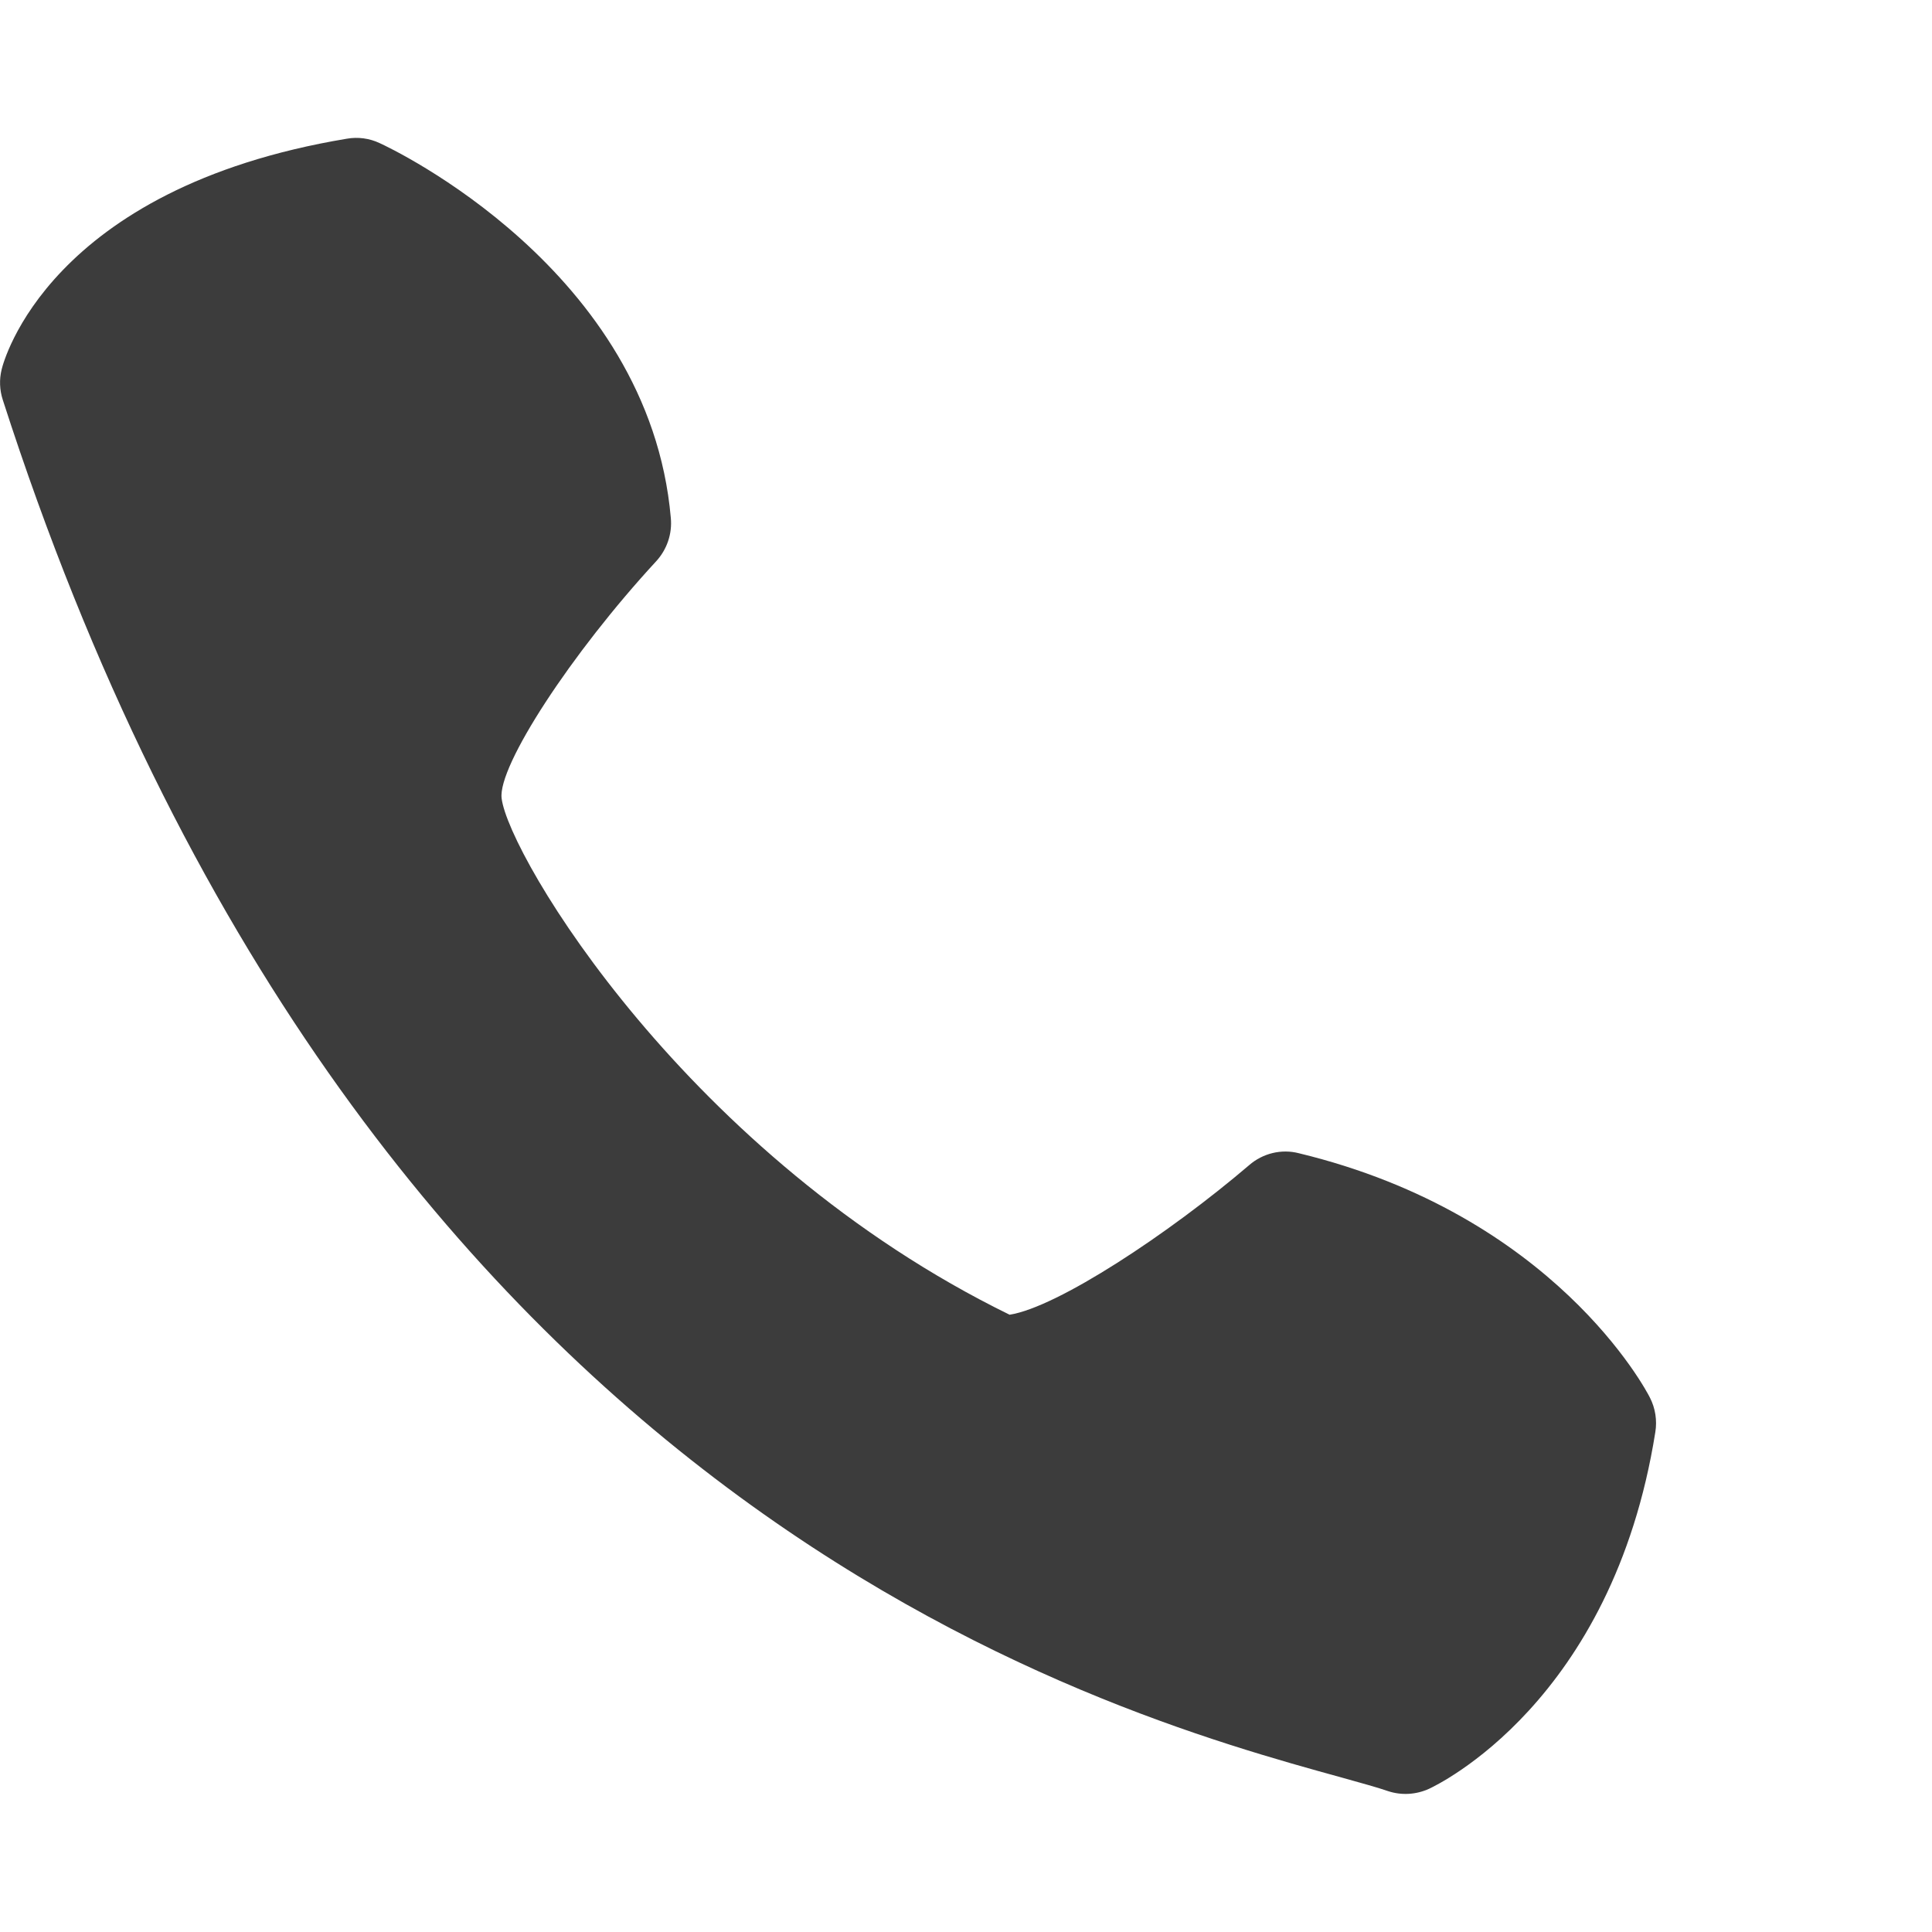 <?xml version="1.0" encoding="utf-8"?>
<!-- Generator: Adobe Illustrator 16.0.0, SVG Export Plug-In . SVG Version: 6.00 Build 0)  -->
<!DOCTYPE svg PUBLIC "-//W3C//DTD SVG 1.1//EN" "http://www.w3.org/Graphics/SVG/1.1/DTD/svg11.dtd">
<svg version="1.1" id="Layer_1" xmlns="http://www.w3.org/2000/svg" xmlns:xlink="http://www.w3.org/1999/xlink" x="0px" y="0px"
	 width="14px" height="14px" viewBox="0 0 14 14" enable-background="new 0 0 14 14" xml:space="preserve">
<path fill="#3C3C3C" d="M4.861,3.753c-0.157-1.798-2.03-2.68-2.11-2.716C2.677,1.002,2.594,0.991,2.514,1.005
	c-2.164,0.36-2.49,1.62-2.502,1.672C-0.006,2.75-0.003,2.826,0.02,2.897c2.58,8.013,7.943,9.499,9.707,9.985
	c0.137,0.039,0.248,0.068,0.334,0.098c0.096,0.031,0.201,0.025,0.295-0.018c0.053-0.025,1.328-0.625,1.639-2.584
	c0.014-0.086,0-0.174-0.039-0.25c-0.027-0.055-0.695-1.324-2.543-1.771c-0.127-0.033-0.262,0-0.361,0.086
	C8.469,8.941,7.662,9.473,7.316,9.527C4.985,8.387,3.685,6.2,3.635,5.785c-0.029-0.233,0.505-1.052,1.12-1.718
	C4.833,3.982,4.872,3.868,4.861,3.753z"/>
</svg>
